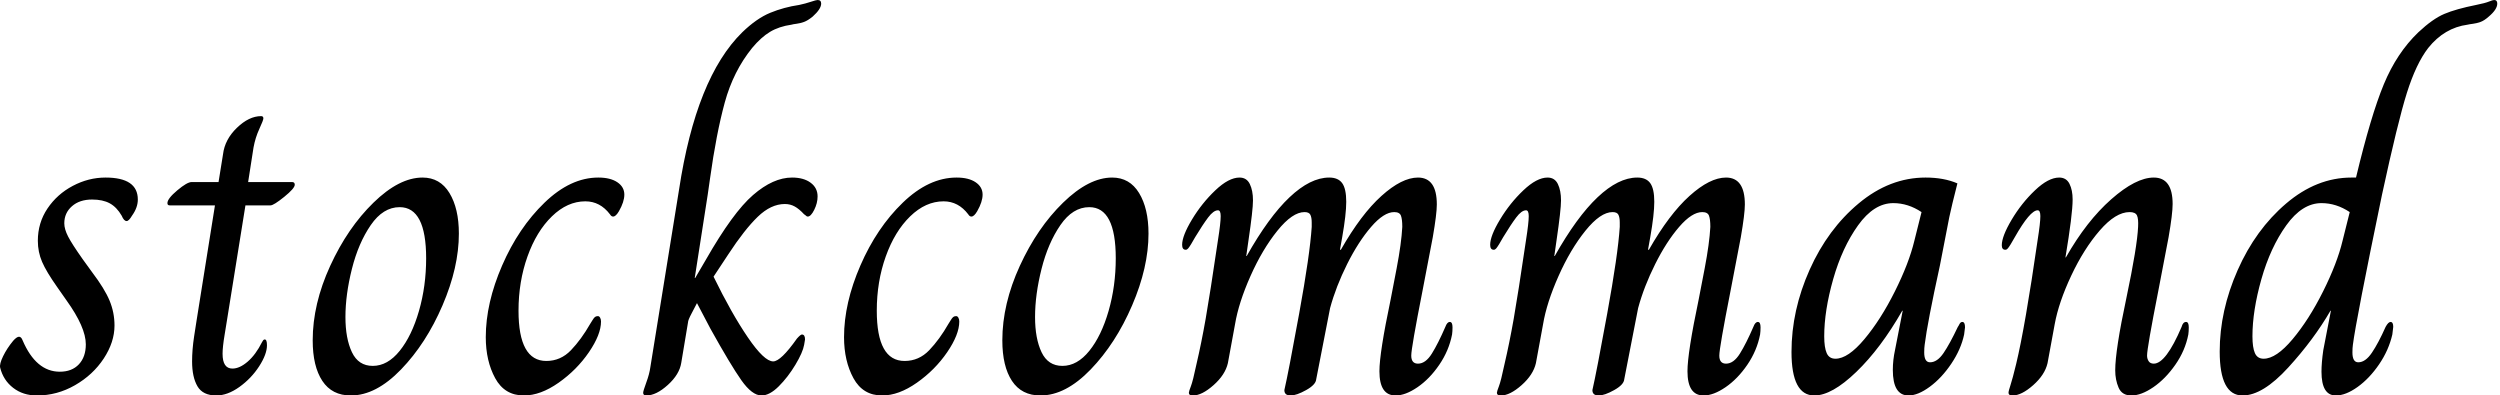 <svg baseProfile="full" height="28" version="1.1" viewBox="0 0 177 28" width="177" xmlns="http://www.w3.org/2000/svg" xmlns:ev="http://www.w3.org/2001/xml-events" xmlns:xlink="http://www.w3.org/1999/xlink"><defs /><g><path d="M0.222 26.032Q0.159 25.778 0.429 25.222Q0.698 24.667 1.143 24.127Q1.397 23.841 1.556 23.841Q1.714 23.841 1.81 24.095Q2.762 26.317 4.444 26.317Q5.302 26.317 5.794 25.794Q6.286 25.27 6.286 24.381Q6.286 23.175 4.921 21.27L4.254 20.317Q3.492 19.238 3.19 18.54Q2.889 17.841 2.889 17.048Q2.889 15.778 3.571 14.762Q4.254 13.746 5.365 13.159Q6.476 12.571 7.683 12.571Q9.968 12.571 9.968 14.127Q9.968 14.698 9.556 15.27Q9.333 15.651 9.175 15.651Q8.984 15.651 8.825 15.27Q8.476 14.667 7.984 14.397Q7.492 14.127 6.73 14.127Q5.841 14.127 5.302 14.603Q4.762 15.079 4.762 15.81Q4.762 16.222 5.032 16.746Q5.302 17.27 6.063 18.349L6.73 19.27Q7.619 20.444 7.968 21.286Q8.317 22.127 8.317 23.048Q8.317 24.222 7.556 25.381Q6.794 26.54 5.524 27.27Q4.254 28 2.825 28Q1.841 28 1.143 27.46Q0.444 26.921 0.222 26.032Z M13.81 25.587Q13.81 24.762 13.952 23.825Q14.095 22.889 14.127 22.698L15.429 14.54H12.222Q12.063 14.54 12.063 14.381Q12.063 14.063 12.762 13.476Q13.46 12.889 13.778 12.889H15.683L16.0 10.921Q16.127 9.873 16.984 9.048Q17.841 8.222 18.698 8.222Q18.857 8.222 18.857 8.381Q18.857 8.508 18.571 9.127Q18.286 9.746 18.159 10.444L17.778 12.889H20.889Q21.079 12.889 21.079 13.079Q21.079 13.333 20.333 13.937Q19.587 14.54 19.365 14.54H17.587L16.286 22.635Q16.254 22.857 16.111 23.714Q15.968 24.571 15.968 25.048Q15.968 26.095 16.667 26.095Q17.175 26.095 17.746 25.603Q18.317 25.111 18.762 24.222Q18.794 24.159 18.841 24.095Q18.889 24.032 18.952 24.032Q19.111 24.032 19.111 24.444Q19.111 25.079 18.556 25.937Q18.0 26.794 17.159 27.397Q16.317 28 15.524 28Q14.571 28 14.19 27.349Q13.81 26.698 13.81 25.587Z M22.349 24.095Q22.349 21.524 23.587 18.825Q24.825 16.127 26.651 14.349Q28.476 12.571 30.127 12.571Q31.365 12.571 32.032 13.667Q32.698 14.762 32.698 16.54Q32.698 18.921 31.54 21.619Q30.381 24.317 28.603 26.159Q26.825 28 25.048 28Q23.714 28 23.032 26.968Q22.349 25.937 22.349 24.095ZM30.381 18.286Q30.381 14.667 28.508 14.667Q27.333 14.667 26.46 15.937Q25.587 17.206 25.127 19.032Q24.667 20.857 24.667 22.444Q24.667 23.968 25.127 24.937Q25.587 25.905 26.603 25.905Q27.651 25.905 28.508 24.841Q29.365 23.778 29.873 22.016Q30.381 20.254 30.381 18.286Z M34.603 23.873Q34.603 21.46 35.762 18.794Q36.921 16.127 38.762 14.349Q40.603 12.571 42.571 12.571Q43.429 12.571 43.921 12.905Q44.413 13.238 44.413 13.778Q44.413 14.286 44.032 14.952Q43.81 15.333 43.619 15.333Q43.492 15.333 43.397 15.175Q42.698 14.254 41.651 14.254Q40.381 14.254 39.286 15.317Q38.19 16.381 37.556 18.159Q36.921 19.937 36.921 22.0Q36.921 25.556 38.889 25.556Q39.905 25.556 40.635 24.794Q41.365 24.032 42.0 22.921Q42.063 22.825 42.159 22.667Q42.254 22.508 42.333 22.444Q42.413 22.381 42.54 22.381Q42.635 22.381 42.698 22.492Q42.762 22.603 42.762 22.762Q42.762 23.683 41.905 24.937Q41.048 26.19 39.762 27.095Q38.476 28 37.302 28Q35.937 28 35.27 26.778Q34.603 25.556 34.603 23.873Z M45.746 27.81Q45.746 27.683 45.968 27.079Q46.19 26.476 46.254 26L48.286 13.429Q49.492 5.492 52.762 2.286Q53.778 1.302 54.746 0.905Q55.714 0.508 56.794 0.349Q57.238 0.254 57.619 0.127Q58.0 0.0 58.095 0.0Q58.349 0.0 58.349 0.254Q58.349 0.635 57.746 1.175Q57.397 1.46 57.127 1.556Q56.857 1.651 56.603 1.683Q56.349 1.714 56.254 1.746Q55.365 1.873 54.73 2.254Q54.095 2.635 53.46 3.397Q52.127 5.048 51.524 7.254Q50.921 9.46 50.476 12.667L50.317 13.778L49.397 19.683H49.429L50.19 18.381Q52.095 15.048 53.524 13.81Q54.952 12.571 56.286 12.571Q57.111 12.571 57.603 12.937Q58.095 13.302 58.095 13.905Q58.095 14.381 57.857 14.857Q57.619 15.333 57.397 15.333Q57.333 15.333 57.27 15.27Q57.206 15.206 57.143 15.175Q56.794 14.794 56.476 14.619Q56.159 14.444 55.778 14.444Q54.794 14.444 53.857 15.349Q52.921 16.254 51.778 18.0L50.73 19.587Q52.0 22.19 53.159 23.889Q54.317 25.587 54.952 25.587Q55.492 25.587 56.635 23.968Q56.889 23.683 56.984 23.683Q57.206 23.683 57.206 24.032L57.143 24.413Q57.048 24.952 56.524 25.825Q56.0 26.698 55.349 27.349Q54.698 28 54.127 28Q53.46 28 52.698 26.921Q51.937 25.841 50.508 23.27L49.556 21.46Q49.429 21.714 49.175 22.19Q48.921 22.667 48.921 22.825L48.444 25.683Q48.317 26.508 47.492 27.254Q46.667 28 45.968 28Q45.746 28 45.746 27.81Z M59.968 23.873Q59.968 21.46 61.127 18.794Q62.286 16.127 64.127 14.349Q65.968 12.571 67.937 12.571Q68.794 12.571 69.286 12.905Q69.778 13.238 69.778 13.778Q69.778 14.286 69.397 14.952Q69.175 15.333 68.984 15.333Q68.857 15.333 68.762 15.175Q68.063 14.254 67.016 14.254Q65.746 14.254 64.651 15.317Q63.556 16.381 62.921 18.159Q62.286 19.937 62.286 22.0Q62.286 25.556 64.254 25.556Q65.27 25.556 66.0 24.794Q66.73 24.032 67.365 22.921Q67.429 22.825 67.524 22.667Q67.619 22.508 67.698 22.444Q67.778 22.381 67.905 22.381Q68.0 22.381 68.063 22.492Q68.127 22.603 68.127 22.762Q68.127 23.683 67.27 24.937Q66.413 26.19 65.127 27.095Q63.841 28 62.667 28Q61.302 28 60.635 26.778Q59.968 25.556 59.968 23.873Z M71.175 24.095Q71.175 21.524 72.413 18.825Q73.651 16.127 75.476 14.349Q77.302 12.571 78.952 12.571Q80.19 12.571 80.857 13.667Q81.524 14.762 81.524 16.54Q81.524 18.921 80.365 21.619Q79.206 24.317 77.429 26.159Q75.651 28 73.873 28Q72.54 28 71.857 26.968Q71.175 25.937 71.175 24.095ZM79.206 18.286Q79.206 14.667 77.333 14.667Q76.159 14.667 75.286 15.937Q74.413 17.206 73.952 19.032Q73.492 20.857 73.492 22.444Q73.492 23.968 73.952 24.937Q74.413 25.905 75.429 25.905Q76.476 25.905 77.333 24.841Q78.19 23.778 78.698 22.016Q79.206 20.254 79.206 18.286Z M84.381 27.81Q84.381 27.714 84.524 27.349Q84.667 26.984 84.921 25.778Q85.27 24.286 85.571 22.571Q85.873 20.857 86.444 16.984Q86.635 15.778 86.635 15.302Q86.635 14.889 86.444 14.889Q86.127 14.889 85.746 15.397Q85.365 15.905 84.825 16.794Q84.667 17.079 84.54 17.286Q84.413 17.492 84.333 17.587Q84.254 17.683 84.159 17.683Q83.905 17.683 83.905 17.333Q83.905 16.698 84.603 15.54Q85.302 14.381 86.254 13.476Q87.206 12.571 87.968 12.571Q88.476 12.571 88.698 13.032Q88.921 13.492 88.921 14.19Q88.921 14.857 88.603 17.016L88.444 18.127H88.476Q90.032 15.365 91.508 13.968Q92.984 12.571 94.317 12.571Q94.952 12.571 95.238 12.968Q95.524 13.365 95.524 14.286Q95.524 15.175 95.238 16.794L95.079 17.683H95.143Q96.571 15.175 98.016 13.873Q99.46 12.571 100.603 12.571Q101.937 12.571 101.937 14.476Q101.937 15.143 101.651 16.794L100.921 20.603Q100.127 24.635 100.127 25.175Q100.127 25.746 100.603 25.746Q101.143 25.746 101.587 25.032Q102.032 24.317 102.54 23.143Q102.667 22.794 102.857 22.794Q103.048 22.794 103.048 23.175Q103.048 23.46 103.016 23.683Q102.794 24.825 102.111 25.825Q101.429 26.825 100.571 27.413Q99.714 28 99.016 28Q97.873 28 97.873 26.286Q97.873 24.984 98.667 21.206Q98.762 20.73 99.095 18.984Q99.429 17.238 99.492 16.063Q99.492 15.524 99.397 15.27Q99.302 15.016 98.921 15.016Q98.19 15.016 97.286 16.063Q96.381 17.111 95.587 18.698Q94.794 20.286 94.381 21.81L93.397 26.857Q93.365 27.238 92.683 27.619Q92.0 28 91.587 28Q91.143 28 91.143 27.619Q91.429 26.381 92.19 22.206Q92.952 18.032 93.079 16.063V15.746Q93.079 15.397 92.984 15.206Q92.889 15.016 92.571 15.016Q91.714 15.016 90.651 16.333Q89.587 17.651 88.746 19.54Q87.905 21.429 87.651 22.952L87.143 25.714Q86.952 26.54 86.127 27.27Q85.302 28 84.667 28Q84.381 28 84.381 27.81Z M106.19 27.81Q106.19 27.714 106.333 27.349Q106.476 26.984 106.73 25.778Q107.079 24.286 107.381 22.571Q107.683 20.857 108.254 16.984Q108.444 15.778 108.444 15.302Q108.444 14.889 108.254 14.889Q107.937 14.889 107.556 15.397Q107.175 15.905 106.635 16.794Q106.476 17.079 106.349 17.286Q106.222 17.492 106.143 17.587Q106.063 17.683 105.968 17.683Q105.714 17.683 105.714 17.333Q105.714 16.698 106.413 15.54Q107.111 14.381 108.063 13.476Q109.016 12.571 109.778 12.571Q110.286 12.571 110.508 13.032Q110.73 13.492 110.73 14.19Q110.73 14.857 110.413 17.016L110.254 18.127H110.286Q111.841 15.365 113.317 13.968Q114.794 12.571 116.127 12.571Q116.762 12.571 117.048 12.968Q117.333 13.365 117.333 14.286Q117.333 15.175 117.048 16.794L116.889 17.683H116.952Q118.381 15.175 119.825 13.873Q121.27 12.571 122.413 12.571Q123.746 12.571 123.746 14.476Q123.746 15.143 123.46 16.794L122.73 20.603Q121.937 24.635 121.937 25.175Q121.937 25.746 122.413 25.746Q122.952 25.746 123.397 25.032Q123.841 24.317 124.349 23.143Q124.476 22.794 124.667 22.794Q124.857 22.794 124.857 23.175Q124.857 23.46 124.825 23.683Q124.603 24.825 123.921 25.825Q123.238 26.825 122.381 27.413Q121.524 28 120.825 28Q119.683 28 119.683 26.286Q119.683 24.984 120.476 21.206Q120.571 20.73 120.905 18.984Q121.238 17.238 121.302 16.063Q121.302 15.524 121.206 15.27Q121.111 15.016 120.73 15.016Q120.0 15.016 119.095 16.063Q118.19 17.111 117.397 18.698Q116.603 20.286 116.19 21.81L115.206 26.857Q115.175 27.238 114.492 27.619Q113.81 28 113.397 28Q112.952 28 112.952 27.619Q113.238 26.381 114.0 22.206Q114.762 18.032 114.889 16.063V15.746Q114.889 15.397 114.794 15.206Q114.698 15.016 114.381 15.016Q113.524 15.016 112.46 16.333Q111.397 17.651 110.556 19.54Q109.714 21.429 109.46 22.952L108.952 25.714Q108.762 26.54 107.937 27.27Q107.111 28 106.476 28Q106.19 28 106.19 27.81Z M127.048 24.921Q127.048 21.968 128.333 19.095Q129.619 16.222 131.81 14.397Q134.0 12.571 136.54 12.571Q137.841 12.571 138.794 12.984Q138.381 14.603 138.222 15.365L137.556 18.794Q136.667 22.857 136.476 24.413Q136.444 24.635 136.444 24.952Q136.444 25.651 136.857 25.651Q137.365 25.651 137.81 25.0Q138.254 24.349 138.825 23.143Q138.857 23.111 138.937 22.952Q139.016 22.794 139.143 22.794Q139.333 22.794 139.333 23.175L139.27 23.683Q139.048 24.73 138.365 25.746Q137.683 26.762 136.841 27.381Q136.0 28 135.333 28Q134.222 28 134.222 26.19Q134.222 25.492 134.381 24.762L134.921 22.0H134.889Q133.365 24.667 131.635 26.333Q129.905 28 128.667 28Q127.048 28 127.048 24.921ZM135.746 17.048 136.254 15.016Q135.302 14.381 134.254 14.381Q132.889 14.381 131.762 15.952Q130.635 17.524 130.0 19.762Q129.365 22.0 129.365 23.81Q129.365 24.603 129.54 25.0Q129.714 25.397 130.159 25.397Q131.048 25.397 132.206 24.016Q133.365 22.635 134.365 20.635Q135.365 18.635 135.746 17.048Z M142.413 27.81Q142.413 27.683 142.556 27.254Q142.698 26.825 142.952 25.778Q143.587 23.143 144.476 16.984Q144.667 15.778 144.667 15.302Q144.667 14.889 144.476 14.889Q143.937 14.889 142.857 16.794Q142.698 17.079 142.571 17.286Q142.444 17.492 142.365 17.587Q142.286 17.683 142.19 17.683Q141.937 17.683 141.937 17.365Q141.937 16.73 142.635 15.556Q143.333 14.381 144.286 13.476Q145.238 12.571 146.0 12.571Q146.508 12.571 146.73 13.016Q146.952 13.46 146.952 14.127Q146.952 15.175 146.444 18.222H146.476Q147.937 15.651 149.683 14.111Q151.429 12.571 152.698 12.571Q154.032 12.571 154.032 14.444Q154.032 15.143 153.746 16.794L153.016 20.603Q152.222 24.635 152.222 25.175Q152.222 25.397 152.333 25.571Q152.444 25.746 152.698 25.746Q153.556 25.746 154.667 23.143Q154.762 22.794 154.984 22.794Q155.175 22.794 155.175 23.175Q155.175 23.46 155.143 23.683Q154.921 24.825 154.222 25.825Q153.524 26.825 152.667 27.413Q151.81 28 151.111 28Q150.444 28 150.206 27.444Q149.968 26.889 149.968 26.222Q149.968 24.794 150.762 21.079Q151.524 17.46 151.587 16.063Q151.619 15.492 151.508 15.254Q151.397 15.016 150.984 15.016Q150.0 15.016 148.873 16.317Q147.746 17.619 146.857 19.508Q145.968 21.397 145.683 22.952L145.175 25.714Q144.984 26.54 144.159 27.27Q143.333 28 142.698 28Q142.413 28 142.413 27.81Z M157.365 24.889Q157.365 22.0 158.635 19.127Q159.905 16.254 162.063 14.413Q164.222 12.571 166.698 12.571H167.016Q168.063 8.19 168.984 5.968Q169.905 3.746 171.429 2.286Q172.444 1.333 173.27 0.984Q174.095 0.635 175.524 0.349Q176.159 0.222 176.429 0.111Q176.698 0.0 176.794 0.0Q177.016 0.0 177.016 0.254Q177.016 0.667 176.413 1.175Q176.095 1.46 175.825 1.556Q175.556 1.651 175.302 1.683Q175.048 1.714 174.921 1.746Q173.27 1.968 172.127 3.397Q171.27 4.508 170.619 6.571Q169.968 8.635 168.857 13.778Q167.016 22.667 166.794 24.413Q166.762 24.635 166.762 24.952Q166.762 25.651 167.175 25.651Q167.683 25.651 168.143 24.968Q168.603 24.286 169.111 23.143Q169.302 22.794 169.46 22.794Q169.651 22.794 169.651 23.143L169.587 23.683Q169.333 24.794 168.651 25.794Q167.968 26.794 167.127 27.397Q166.286 28 165.587 28Q164.571 28 164.571 26.317Q164.571 25.683 164.698 24.794L165.238 22.0H165.206Q164.032 24.032 162.222 26.016Q160.413 28 158.984 28Q157.365 28 157.365 24.889ZM166.063 17.048 166.571 15.016Q165.619 14.381 164.571 14.381Q163.206 14.381 162.079 15.952Q160.952 17.524 160.317 19.762Q159.683 22.0 159.683 23.81Q159.683 24.603 159.857 25.0Q160.032 25.397 160.476 25.397Q161.365 25.397 162.524 24.016Q163.683 22.635 164.683 20.635Q165.683 18.635 166.063 17.048Z " fill="rgb(0,0,0)" transform="translate(-0.21, 0)" /></g></svg>